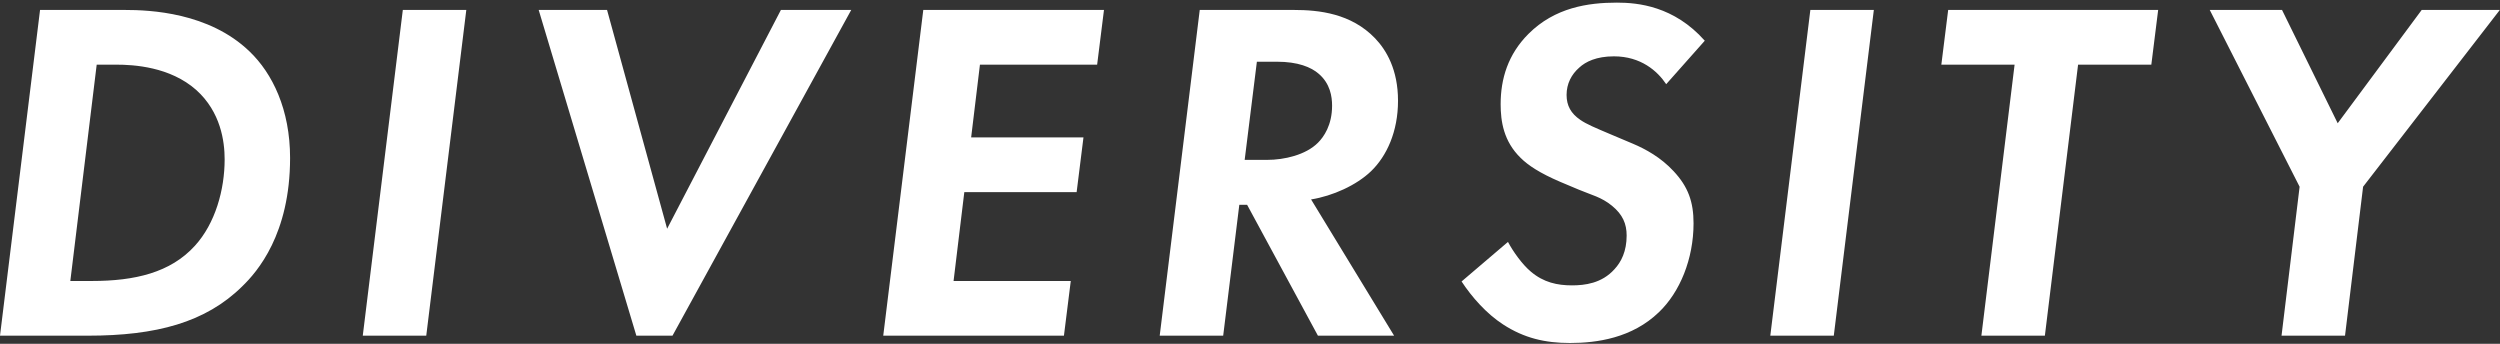 <svg width="829" height="114" fill="none" xmlns="http://www.w3.org/2000/svg"><rect width="100%" height="100%" fill="#333333" stroke="none"/><path d="M756.558 111.311l5.992-49.39-29.797-58.622h23.967l18.461 37.57 27.853-37.57h25.91L783.602 61.92l-5.992 49.391h-21.052zM713.38 21.436h-24.29l-11.012 89.875h-21.052l11.012-89.875h-24.291L646.014 3.3h69.633l-2.267 18.137zM600.312 3.3h21.052l-13.279 108.01h-21.052L600.312 3.299zm-35.008 10.201l-12.793 14.412c-2.915-4.372-8.421-9.23-17.328-9.23-5.829 0-9.392 1.782-11.497 3.725-2.591 2.267-4.21 5.344-4.21 9.068 0 3.563 1.457 6.154 4.534 8.259 2.105 1.457 4.858 2.59 10.202 4.858l7.287 3.077c4.21 1.781 9.23 4.534 13.441 9.068 4.858 5.182 6.639 10.202 6.639 17.328 0 11.82-4.534 22.833-11.497 29.472-8.907 8.583-20.566 10.202-29.473 10.202-8.259 0-15.222-1.619-22.185-6.154-5.506-3.562-10.364-9.068-13.765-14.25l15.384-13.117c1.62 3.077 4.696 7.45 7.611 9.878 4.211 3.563 8.745 4.534 13.603 4.534 4.21 0 9.878-.647 14.088-5.344 2.267-2.428 4.049-5.991 4.049-11.173 0-3.887-1.296-6.963-4.858-9.878-3.563-2.915-6.802-3.563-11.012-5.344L517.37 60.3c-6.801-2.915-10.687-5.506-13.116-7.935-5.668-5.506-6.64-12.145-6.64-17.813 0-8.42 2.429-16.518 9.23-23.319C515.589 2.49 526.601.87 536.155.87c6.963 0 18.947 1.134 29.149 12.631zM397.834 3.3h31.254c8.258 0 18.946 1.133 26.881 9.392 3.725 3.886 7.611 10.364 7.611 20.727 0 10.203-3.725 18.3-8.906 23.32-4.859 4.696-12.793 8.258-19.919 9.392l27.53 45.18h-25.263l-23.48-43.399h-2.591l-5.344 43.399h-21.052L397.834 3.299zm18.946 17.165l-4.048 32.549h7.449c5.668 0 12.793-1.62 16.841-5.668 1.944-1.943 4.697-5.83 4.697-12.307 0-3.077-.648-7.287-4.373-10.526-2.591-2.267-6.963-4.048-13.926-4.048h-6.64zM366.079 3.3l-2.267 18.136h-38.865l-2.915 24.129h37.245l-2.267 18.137h-37.245l-3.563 29.472h38.865l-2.267 18.137h-59.917L306.162 3.299h59.917zm-187.451 0h22.671l19.919 72.547 37.731-72.548h23.319l-59.269 108.012h-11.983L178.628 3.299zm-45.054 0h21.052l-13.279 108.01h-21.052L133.574 3.299zm-120.295 0h28.177c8.259 0 27.853.809 41.294 13.764 7.61 7.287 13.44 19.27 13.44 35.302 0 25.262-10.85 37.731-15.87 42.59-12.145 11.983-28.5 16.355-51.171 16.355H0L13.28 3.299zm18.784 18.136L23.32 93.174h7.125c14.25 0 26.072-2.753 34.169-11.66 6.801-7.448 9.878-18.622 9.878-28.662 0-5.992-1.296-15.708-9.392-22.995-8.745-7.773-20.89-8.42-26.558-8.42h-6.477z" fill="#fff"/></svg>